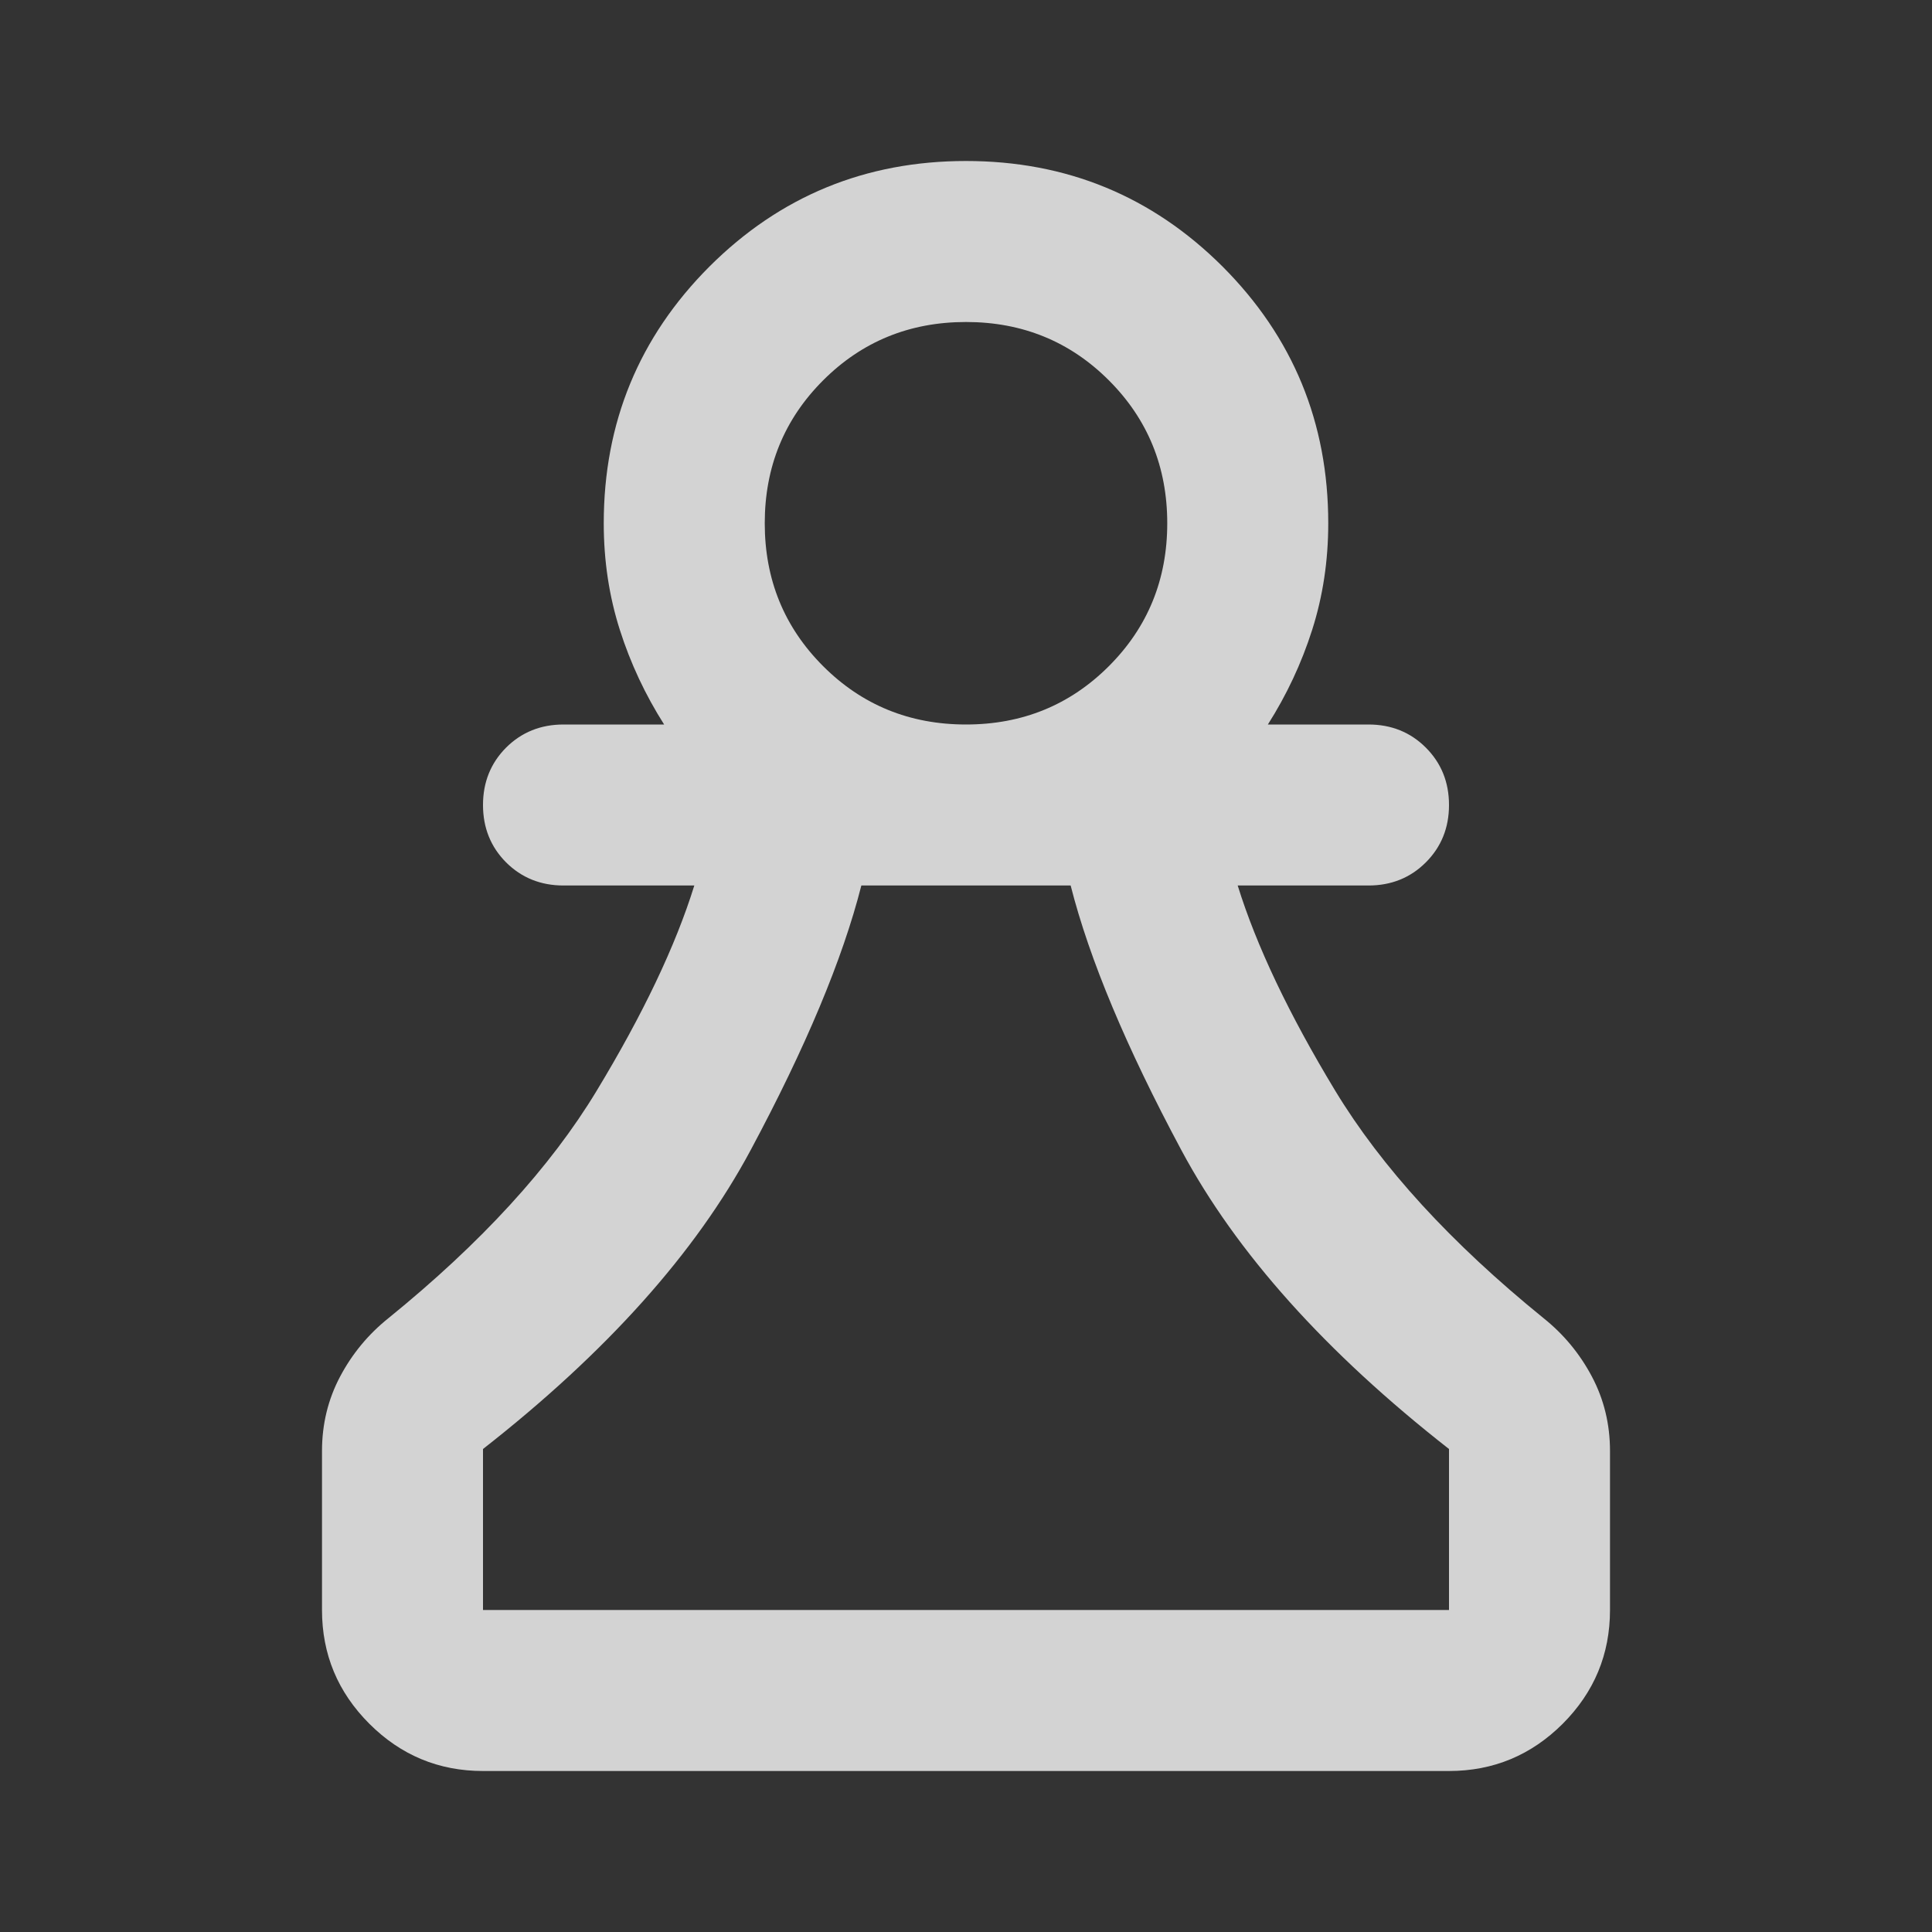 <svg width="24" height="24" viewBox="0 0 24 24" fill="none" xmlns="http://www.w3.org/2000/svg">
<rect x="0" y="0" width="24" height="24" fill="#333333" stroke="none"/>
<path d="M6 22C5.45 22 4.979 21.804 4.588 21.413C4.196 21.021 4 20.55 4 20V18.025C4 17.692 4.075 17.383 4.225 17.1C4.375 16.817 4.575 16.575 4.825 16.375C5.975 15.442 6.838 14.5 7.412 13.55C7.987 12.6 8.392 11.75 8.625 11H7C6.717 11 6.479 10.904 6.287 10.713C6.096 10.521 6 10.283 6 10C6 9.717 6.096 9.479 6.287 9.287C6.479 9.096 6.717 9 7 9H8.25C8.017 8.633 7.833 8.242 7.7 7.825C7.567 7.408 7.5 6.967 7.5 6.5C7.5 5.25 7.938 4.188 8.812 3.312C9.688 2.438 10.75 2 12 2C13.25 2 14.312 2.438 15.188 3.312C16.062 4.188 16.5 5.25 16.5 6.5C16.5 6.967 16.433 7.408 16.3 7.825C16.167 8.242 15.983 8.633 15.75 9H17C17.283 9 17.521 9.096 17.712 9.287C17.904 9.479 18 9.717 18 10C18 10.283 17.904 10.521 17.712 10.713C17.521 10.904 17.283 11 17 11H15.375C15.608 11.75 16.012 12.6 16.587 13.55C17.163 14.5 18.025 15.442 19.175 16.375C19.425 16.575 19.625 16.817 19.775 17.1C19.925 17.383 20 17.692 20 18.025V20C20 20.55 19.804 21.021 19.413 21.413C19.021 21.804 18.55 22 18 22H6ZM6 20H18V18C16.467 16.8 15.358 15.562 14.675 14.287C13.992 13.012 13.533 11.917 13.3 11H10.7C10.467 11.917 10.008 13.012 9.325 14.287C8.642 15.562 7.533 16.8 6 18V20ZM12 9C12.7 9 13.292 8.758 13.775 8.275C14.258 7.792 14.5 7.2 14.5 6.5C14.5 5.8 14.258 5.208 13.775 4.725C13.292 4.242 12.7 4 12 4C11.3 4 10.708 4.242 10.225 4.725C9.742 5.208 9.5 5.8 9.5 6.5C9.5 7.2 9.742 7.792 10.225 8.275C10.708 8.758 11.3 9 12 9Z" fill="#FBFBFB" fill-opacity="0.8"/>
</svg>

